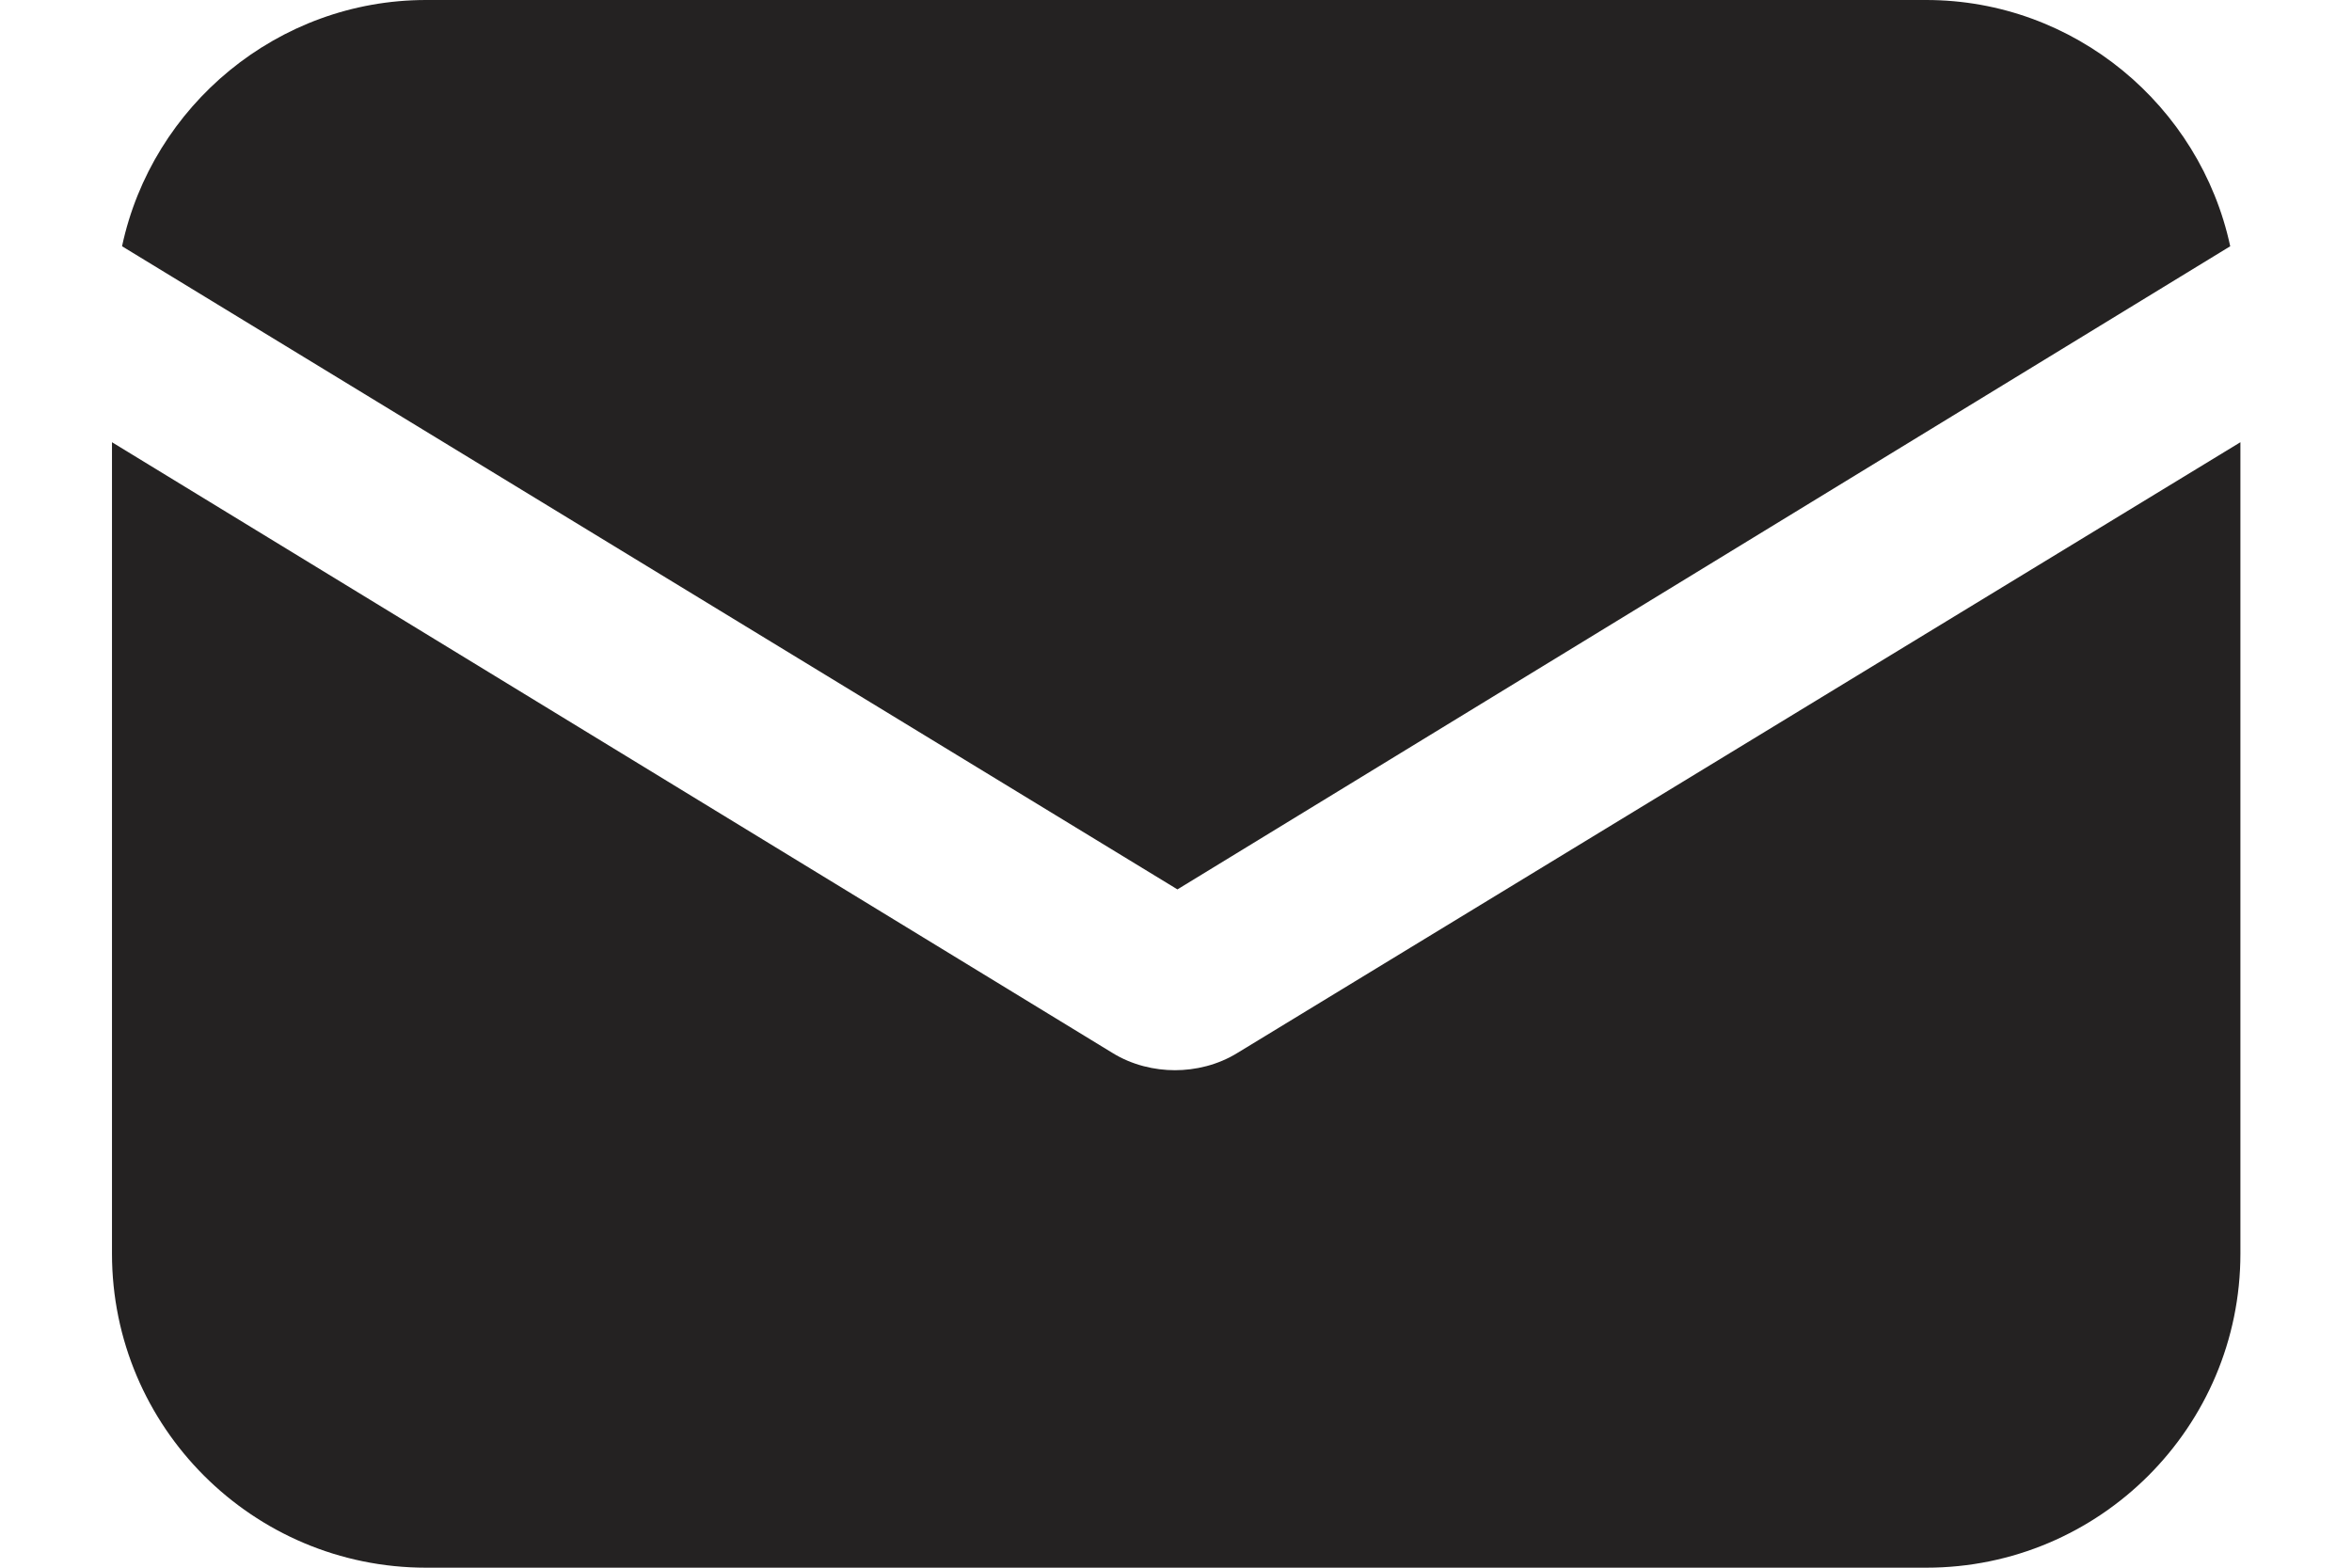 <svg width="18" height="12" viewBox="0 0 18 12" fill="none" xmlns="http://www.w3.org/2000/svg">
<path d="M9.473 8.058C9.319 8.154 9.146 8.192 8.992 8.192C8.838 8.192 8.665 8.154 8.511 8.058L0.857 3.385V9.596C0.857 10.923 1.934 12 3.261 12H14.742C16.069 12 17.146 10.923 17.146 9.596V3.385L9.473 8.058Z" fill="#242222"/>
<path d="M14.741 0H3.261C2.126 0 1.164 0.808 0.934 1.885L9.011 6.808L17.068 1.885C16.837 0.808 15.876 0 14.741 0Z" fill="#242222"/>
</svg>
